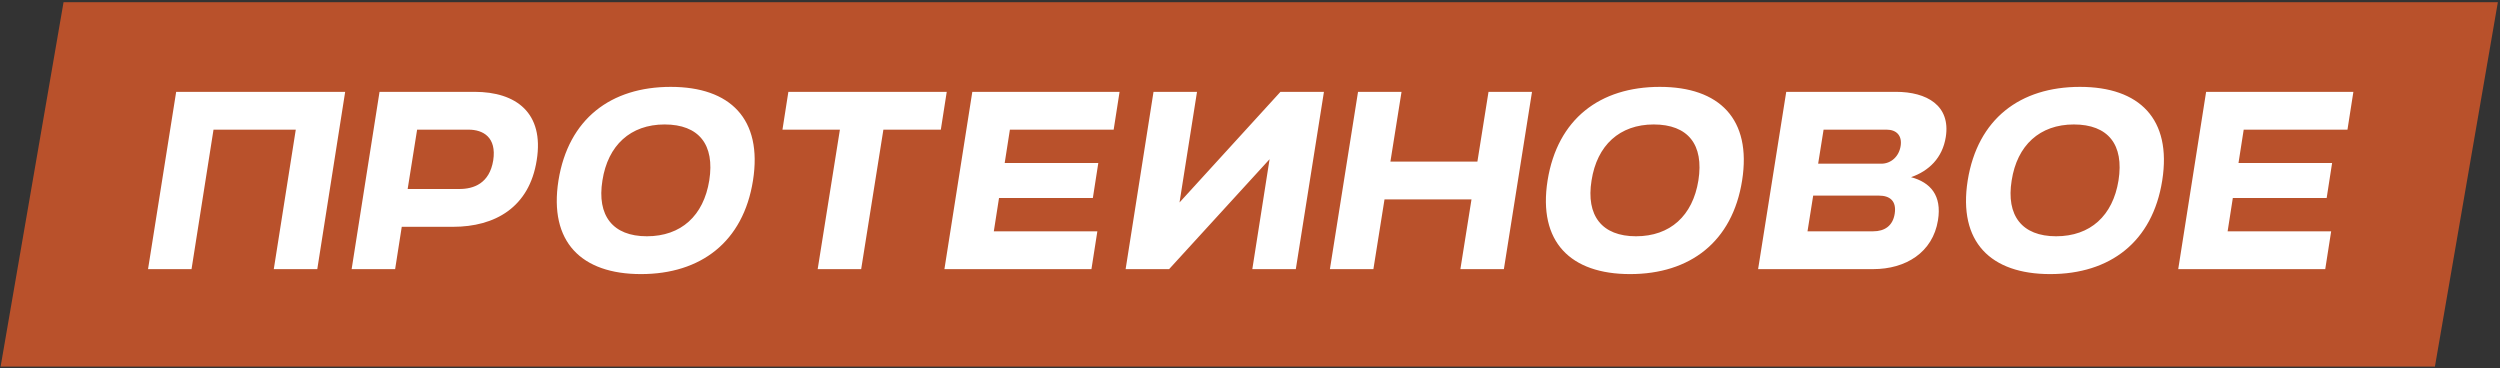<?xml version="1.0" encoding="UTF-8"?> <svg xmlns="http://www.w3.org/2000/svg" width="706" height="104" viewBox="0 0 706 104" fill="none"><rect x="0" y="0" width="706" height="104" fill="#333333" stroke="none"/><path d="M17.948 0.617H705.395L687.62 103.52H0.173L17.948 0.617Z" fill="#B9512B"></path><path d="M77.318 76L83.526 36.616H60.296L54.089 76H41.806L49.75 25.936H97.477L89.6 76H77.318ZM99.303 76L107.18 25.936H134.014C145.762 25.936 153.706 31.877 151.57 45.227C149.5 58.578 139.755 64.051 127.94 64.051H113.454L111.585 76H99.303ZM132.345 36.616H117.793L115.123 53.371H129.742C133.747 53.371 138.219 51.836 139.287 45.294C140.289 38.752 136.417 36.616 132.345 36.616ZM157.708 50.968C160.512 33.546 172.527 24.534 189.415 24.534C206.237 24.534 215.382 33.613 212.645 50.968C209.908 68.323 197.893 77.402 181.005 77.402C164.183 77.402 154.971 68.323 157.708 50.968ZM182.673 66.722C192.352 66.722 198.694 60.914 200.296 50.968C201.898 40.822 197.359 35.148 187.68 35.148C178.068 35.148 171.659 41.022 170.124 50.968C168.522 60.914 173.061 66.722 182.673 66.722ZM230.913 76L237.187 36.616H220.967L222.635 25.936H267.359L265.69 36.616H249.47L243.195 76H230.913ZM266.704 76L274.581 25.936H316.167L314.499 36.616H285.194L283.726 46.028H310.16L308.624 55.908H282.124L280.655 65.32H309.893L308.224 76H266.704ZM373.881 25.936L365.938 76H353.655L358.528 44.96L330.159 76H317.876L325.753 25.936H338.035L333.096 57.176L361.599 25.936H373.881ZM412.413 76L415.55 56.308H390.985L387.848 76H375.566L383.509 25.936H395.791L392.654 45.628H417.219L420.356 25.936H432.638L424.695 76H412.413ZM437.036 50.968C439.84 33.546 451.855 24.534 468.743 24.534C485.565 24.534 494.71 33.613 491.973 50.968C489.236 68.323 477.221 77.402 460.333 77.402C443.511 77.402 434.299 68.323 437.036 50.968ZM462.001 66.722C471.68 66.722 478.022 60.914 479.624 50.968C481.226 40.822 476.687 35.148 467.008 35.148C457.396 35.148 450.987 41.022 449.452 50.968C447.85 60.914 452.389 66.722 462.001 66.722ZM496.49 76L504.433 25.936H535.406C544.151 25.936 550.892 29.808 549.491 38.686C548.556 44.627 544.685 48.298 539.678 50.033C545.152 51.502 548.423 55.173 547.288 62.182C545.819 71.327 538.143 76 528.998 76H496.49ZM532.803 36.616H514.98L513.445 46.229H531.267C534.004 46.229 536.274 44.226 536.741 41.222C537.208 38.285 535.54 36.616 532.803 36.616ZM530.6 55.24H512.043L510.441 65.32H528.998C532.135 65.32 534.538 63.851 535.072 60.313C535.606 56.776 533.737 55.24 530.6 55.24ZM555.677 50.968C558.481 33.546 570.496 24.534 587.384 24.534C604.206 24.534 613.351 33.613 610.614 50.968C607.877 68.323 595.862 77.402 578.974 77.402C562.152 77.402 552.94 68.323 555.677 50.968ZM580.642 66.722C590.321 66.722 596.663 60.914 598.265 50.968C599.867 40.822 595.328 35.148 585.649 35.148C576.037 35.148 569.628 41.022 568.093 50.968C566.491 60.914 571.03 66.722 580.642 66.722ZM615.131 76L623.007 25.936H664.594L662.925 36.616H633.621L632.152 46.028H658.586L657.051 55.908H630.55L629.082 65.32H658.319L656.65 76H615.131Z" fill="white"></path></svg> 